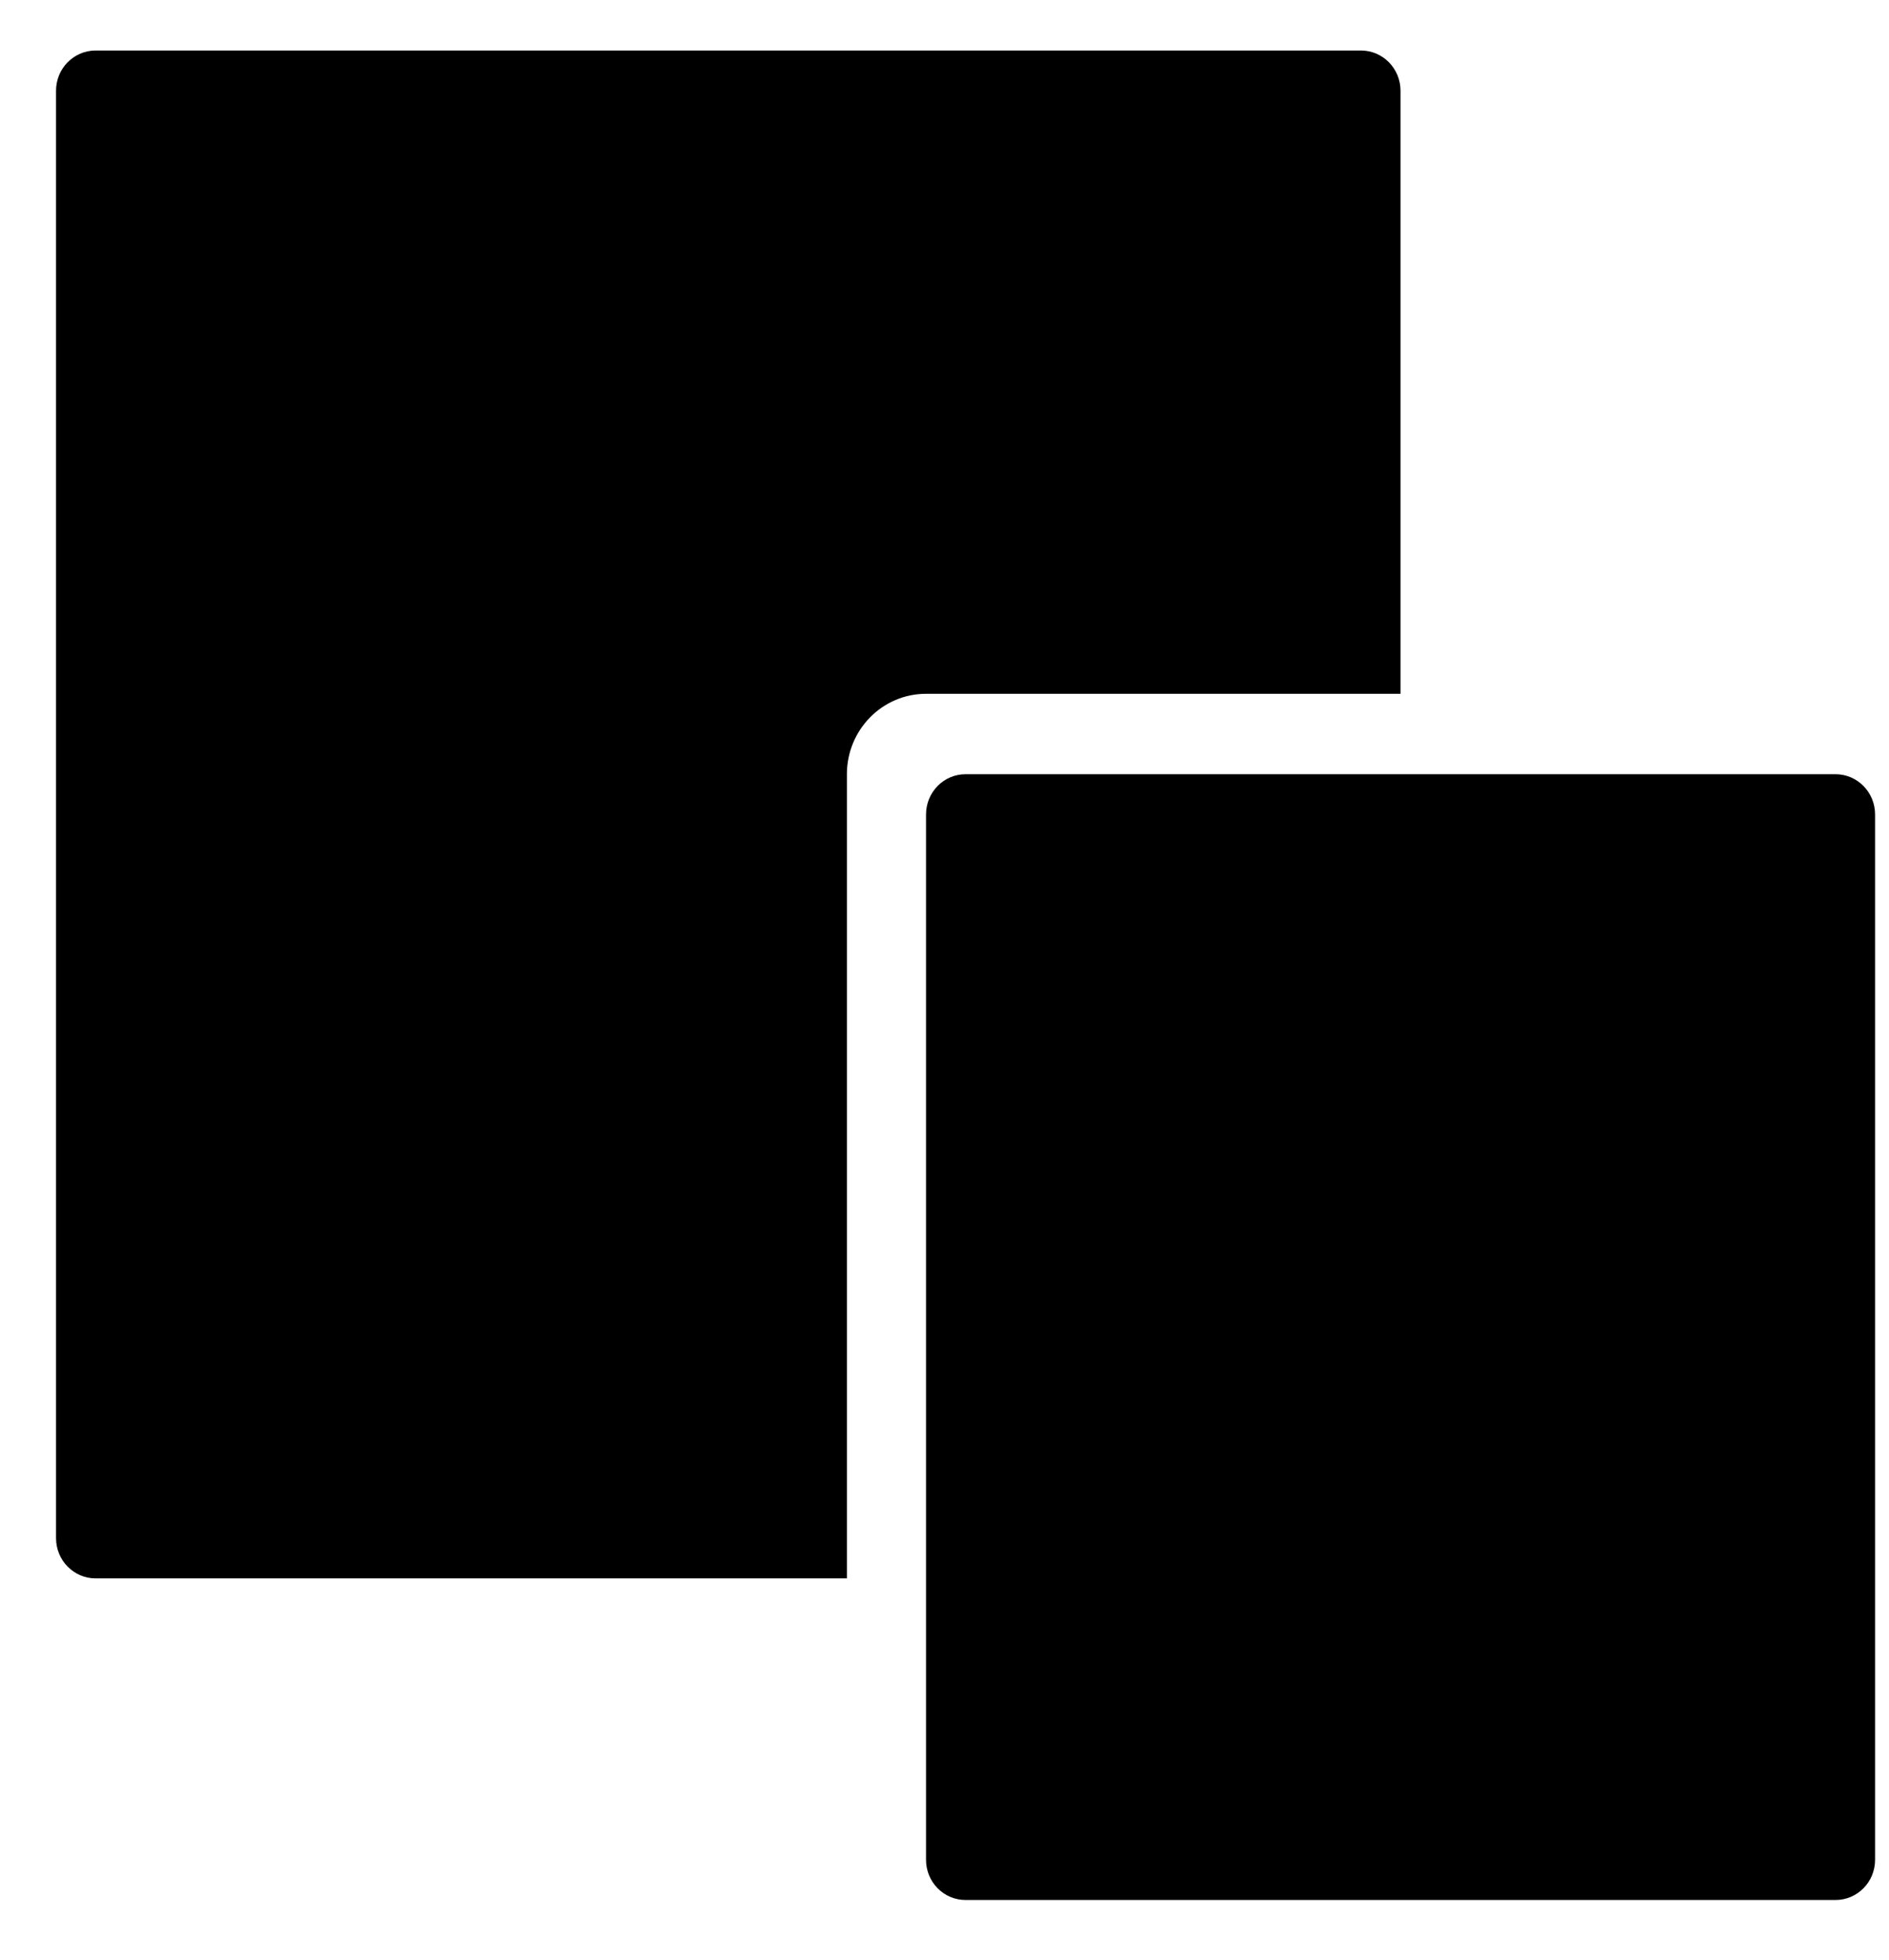 <?xml version="1.0" encoding="UTF-8"?>
<svg width="27px" height="28px" viewBox="0 0 27 28" version="1.1" xmlns="http://www.w3.org/2000/svg" xmlns:xlink="http://www.w3.org/1999/xlink">
    <!-- Generator: Sketch 48.2 (47327) - http://www.bohemiancoding.com/sketch -->
    <title>icon-microsites</title>
    <desc>Created with Sketch.</desc>
    <defs></defs>
    <g id="Design" stroke="none" stroke-width="1" fill="none" fill-rule="evenodd" transform="translate(-886, -1117)">
        <g id="Intro-Content" transform="translate(0, 938)" fill="#000000">
            <g id="microsite" transform="translate(886.801, 179.443)">
                <path d="M11.304,10.619 C11.304,9.985 11.81,9.47 12.435,9.47 L19.217,9.47 L19.217,0.853 C19.217,0.536 18.964,0.279 18.652,0.279 L0.565,0.279 C0.253,0.279 0,0.536 0,0.853 L0,21.534 C0,21.851 0.253,22.109 0.565,22.109 L11.304,22.109 L11.304,10.619 Z" id="Shape"></path>
                <path d="M25.435,10.619 L13,10.619 C12.687,10.619 12.435,10.877 12.435,11.194 L12.435,26.13 C12.435,26.447 12.687,26.704 13,26.704 L25.435,26.704 C25.747,26.704 26,26.447 26,26.13 L26,11.194 C26,10.877 25.747,10.619 25.435,10.619 Z" id="Shape"></path>
            </g>
        </g>
    </g>
</svg>
